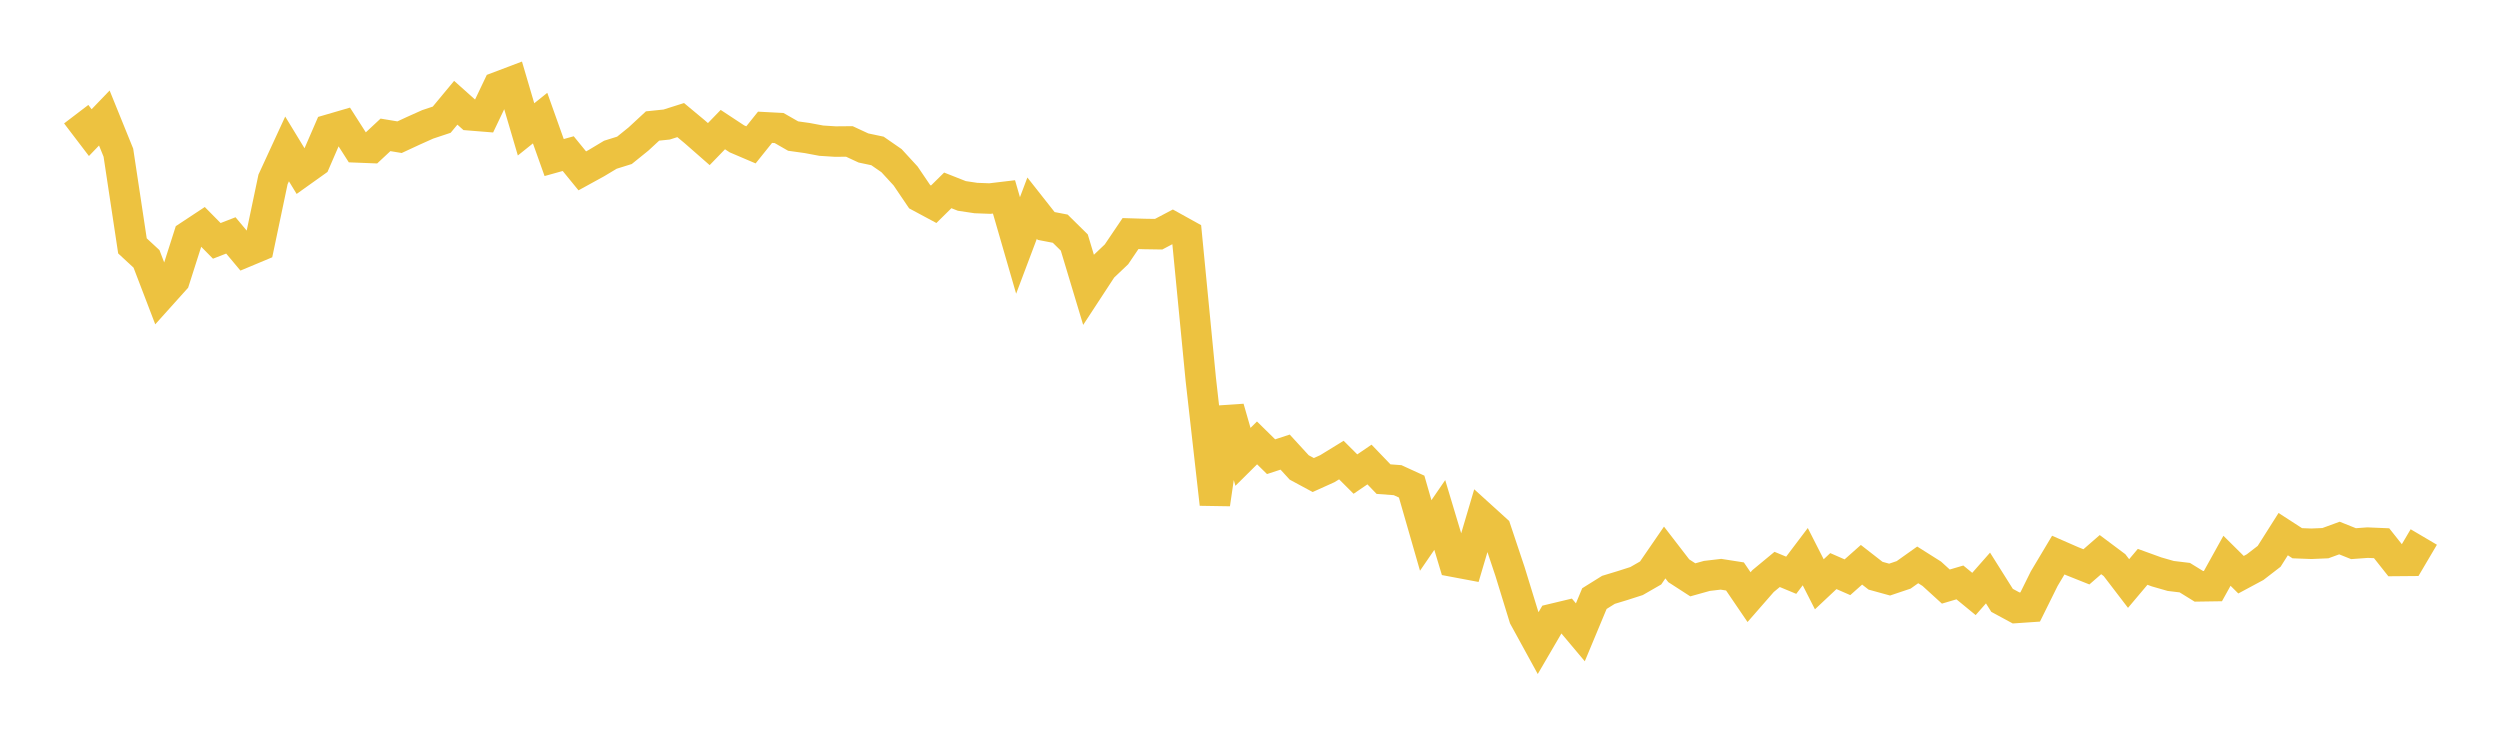 <svg width="164" height="48" xmlns="http://www.w3.org/2000/svg" xmlns:xlink="http://www.w3.org/1999/xlink"><path fill="none" stroke="rgb(237,194,64)" stroke-width="2" d="M5,7.49L5.922,8.7L6.844,7.741L7.766,10.014L8.689,16.13L9.611,16.983L10.533,19.391L11.455,18.365L12.377,15.476L13.299,14.867L14.222,15.801L15.144,15.443L16.066,16.544L16.988,16.158L17.91,11.77L18.832,9.77L19.754,11.284L20.677,10.626L21.599,8.498L22.521,8.229L23.443,9.671L24.365,9.707L25.287,8.847L26.21,9L27.132,8.572L28.054,8.159L28.976,7.852L29.898,6.741L30.82,7.564L31.743,7.638L32.665,5.704L33.587,5.355L34.509,8.487L35.431,7.748L36.353,10.335L37.275,10.078L38.198,11.209L39.12,10.703L40.042,10.15L40.964,9.862L41.886,9.118L42.808,8.265L43.731,8.17L44.653,7.878L45.575,8.645L46.497,9.453L47.419,8.501L48.341,9.109L49.263,9.502L50.186,8.35L51.108,8.398L52.03,8.926L52.952,9.055L53.874,9.228L54.796,9.287L55.719,9.279L56.641,9.707L57.563,9.902L58.485,10.54L59.407,11.543L60.329,12.904L61.251,13.399L62.174,12.489L63.096,12.853L64.018,12.991L64.94,13.026L65.862,12.916L66.784,16.102L67.707,13.654L68.629,14.824L69.551,15.001L70.473,15.909L71.395,18.971L72.317,17.562L73.24,16.686L74.162,15.322L75.084,15.35L76.006,15.364L76.928,14.879L77.85,15.39L78.772,24.89L79.695,33.068L80.617,26.761L81.539,29.969L82.461,29.054L83.383,29.959L84.305,29.658L85.228,30.665L86.15,31.162L87.072,30.746L87.994,30.18L88.916,31.1L89.838,30.472L90.76,31.431L91.683,31.499L92.605,31.921L93.527,35.126L94.449,33.782L95.371,36.854L96.293,37.027L97.216,33.907L98.138,34.743L99.06,37.502L99.982,40.502L100.904,42.185L101.826,40.604L102.749,40.383L103.671,41.48L104.593,39.268L105.515,38.693L106.437,38.413L107.359,38.117L108.281,37.587L109.204,36.244L110.126,37.441L111.048,38.037L111.97,37.78L112.892,37.671L113.814,37.815L114.737,39.172L115.659,38.117L116.581,37.354L117.503,37.737L118.425,36.517L119.347,38.33L120.269,37.464L121.192,37.867L122.114,37.049L123.036,37.767L123.958,38.021L124.88,37.711L125.802,37.056L126.725,37.639L127.647,38.479L128.569,38.207L129.491,38.964L130.413,37.917L131.335,39.383L132.257,39.882L133.18,39.819L134.102,37.958L135.024,36.414L135.946,36.817L136.868,37.185L137.79,36.384L138.713,37.074L139.635,38.279L140.557,37.185L141.479,37.519L142.401,37.783L143.323,37.894L144.246,38.464L145.168,38.45L146.09,36.787L147.012,37.701L147.934,37.206L148.856,36.495L149.778,35.039L150.701,35.636L151.623,35.671L152.545,35.632L153.467,35.295L154.389,35.664L155.311,35.597L156.234,35.636L157.156,36.799L158.078,36.791L159,35.227"></path></svg>